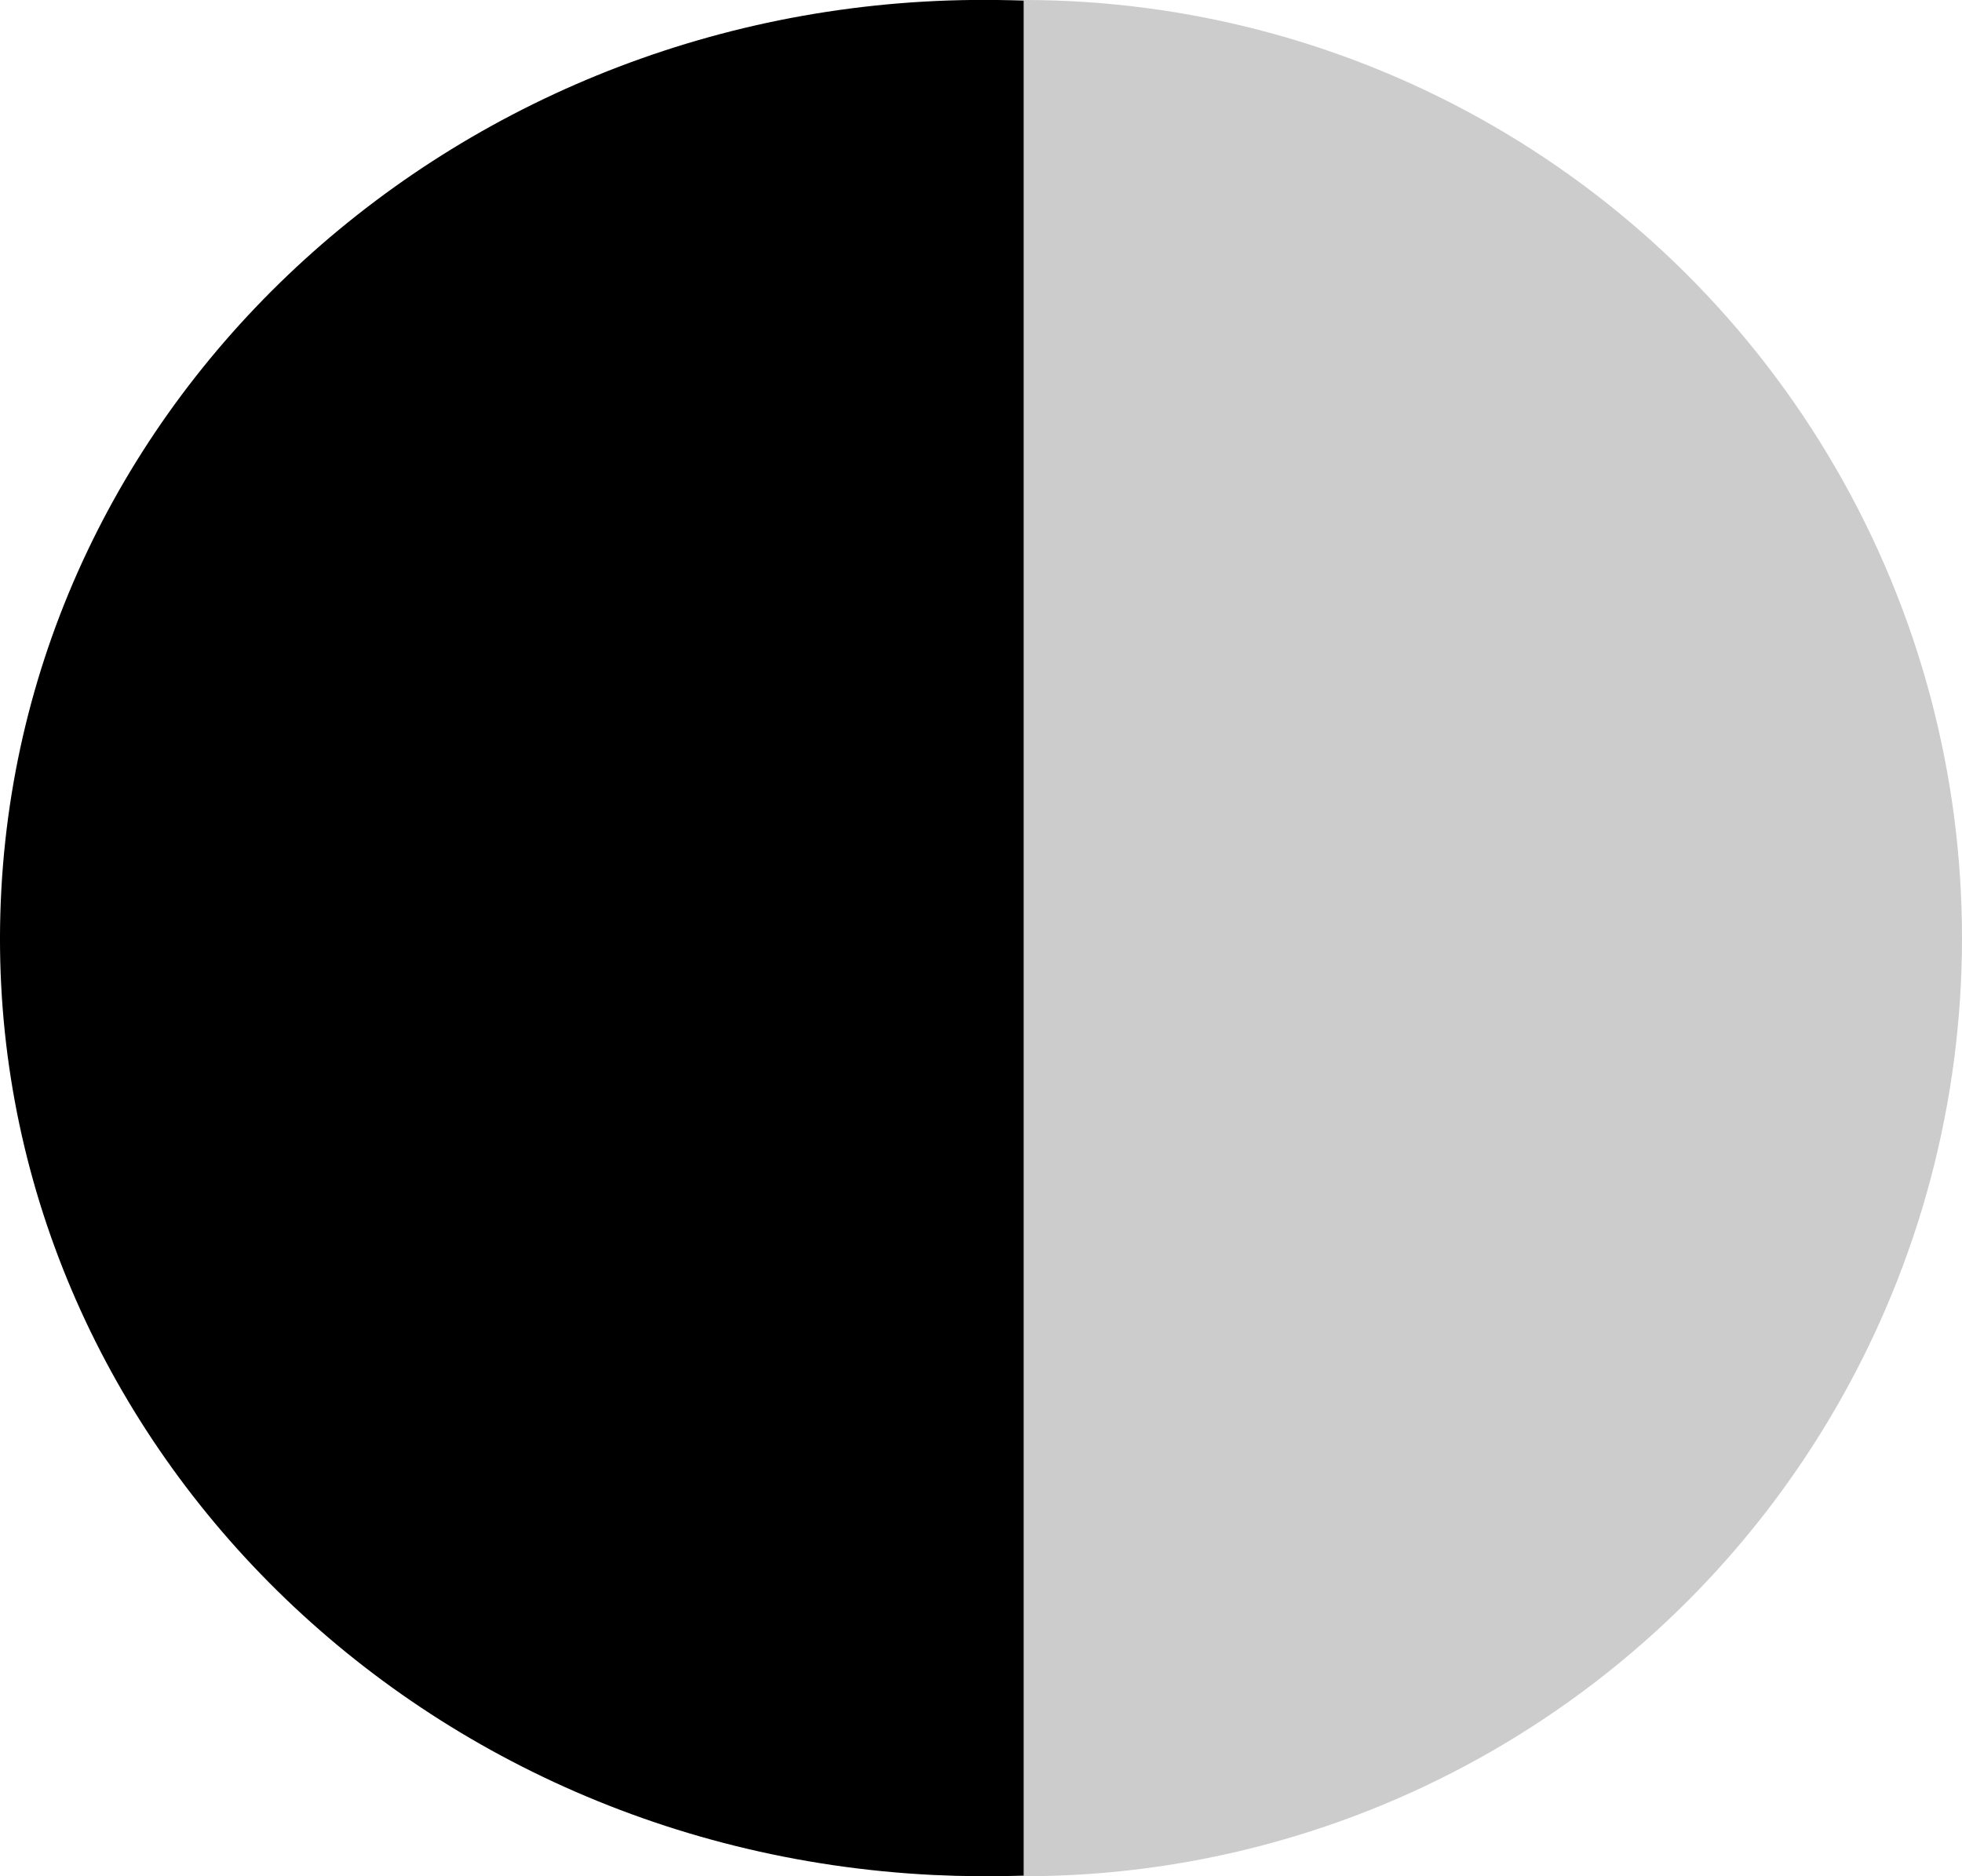 <svg xmlns="http://www.w3.org/2000/svg" width="23" height="22" viewBox="0 0 23 22">
    <g fill="#000" fill-rule="nonzero">
        <circle cx="12" cy="11" r="11" opacity=".2" transform="rotate(-90 12 11)"/>
        <path d="M12 21.992c-.351.013-.707.01-1.065-.007C4.571 21.667-.317 16.49.016 10.425.347 4.402 5.698-.234 12 .008v21.983z"/>
    </g>
</svg>
